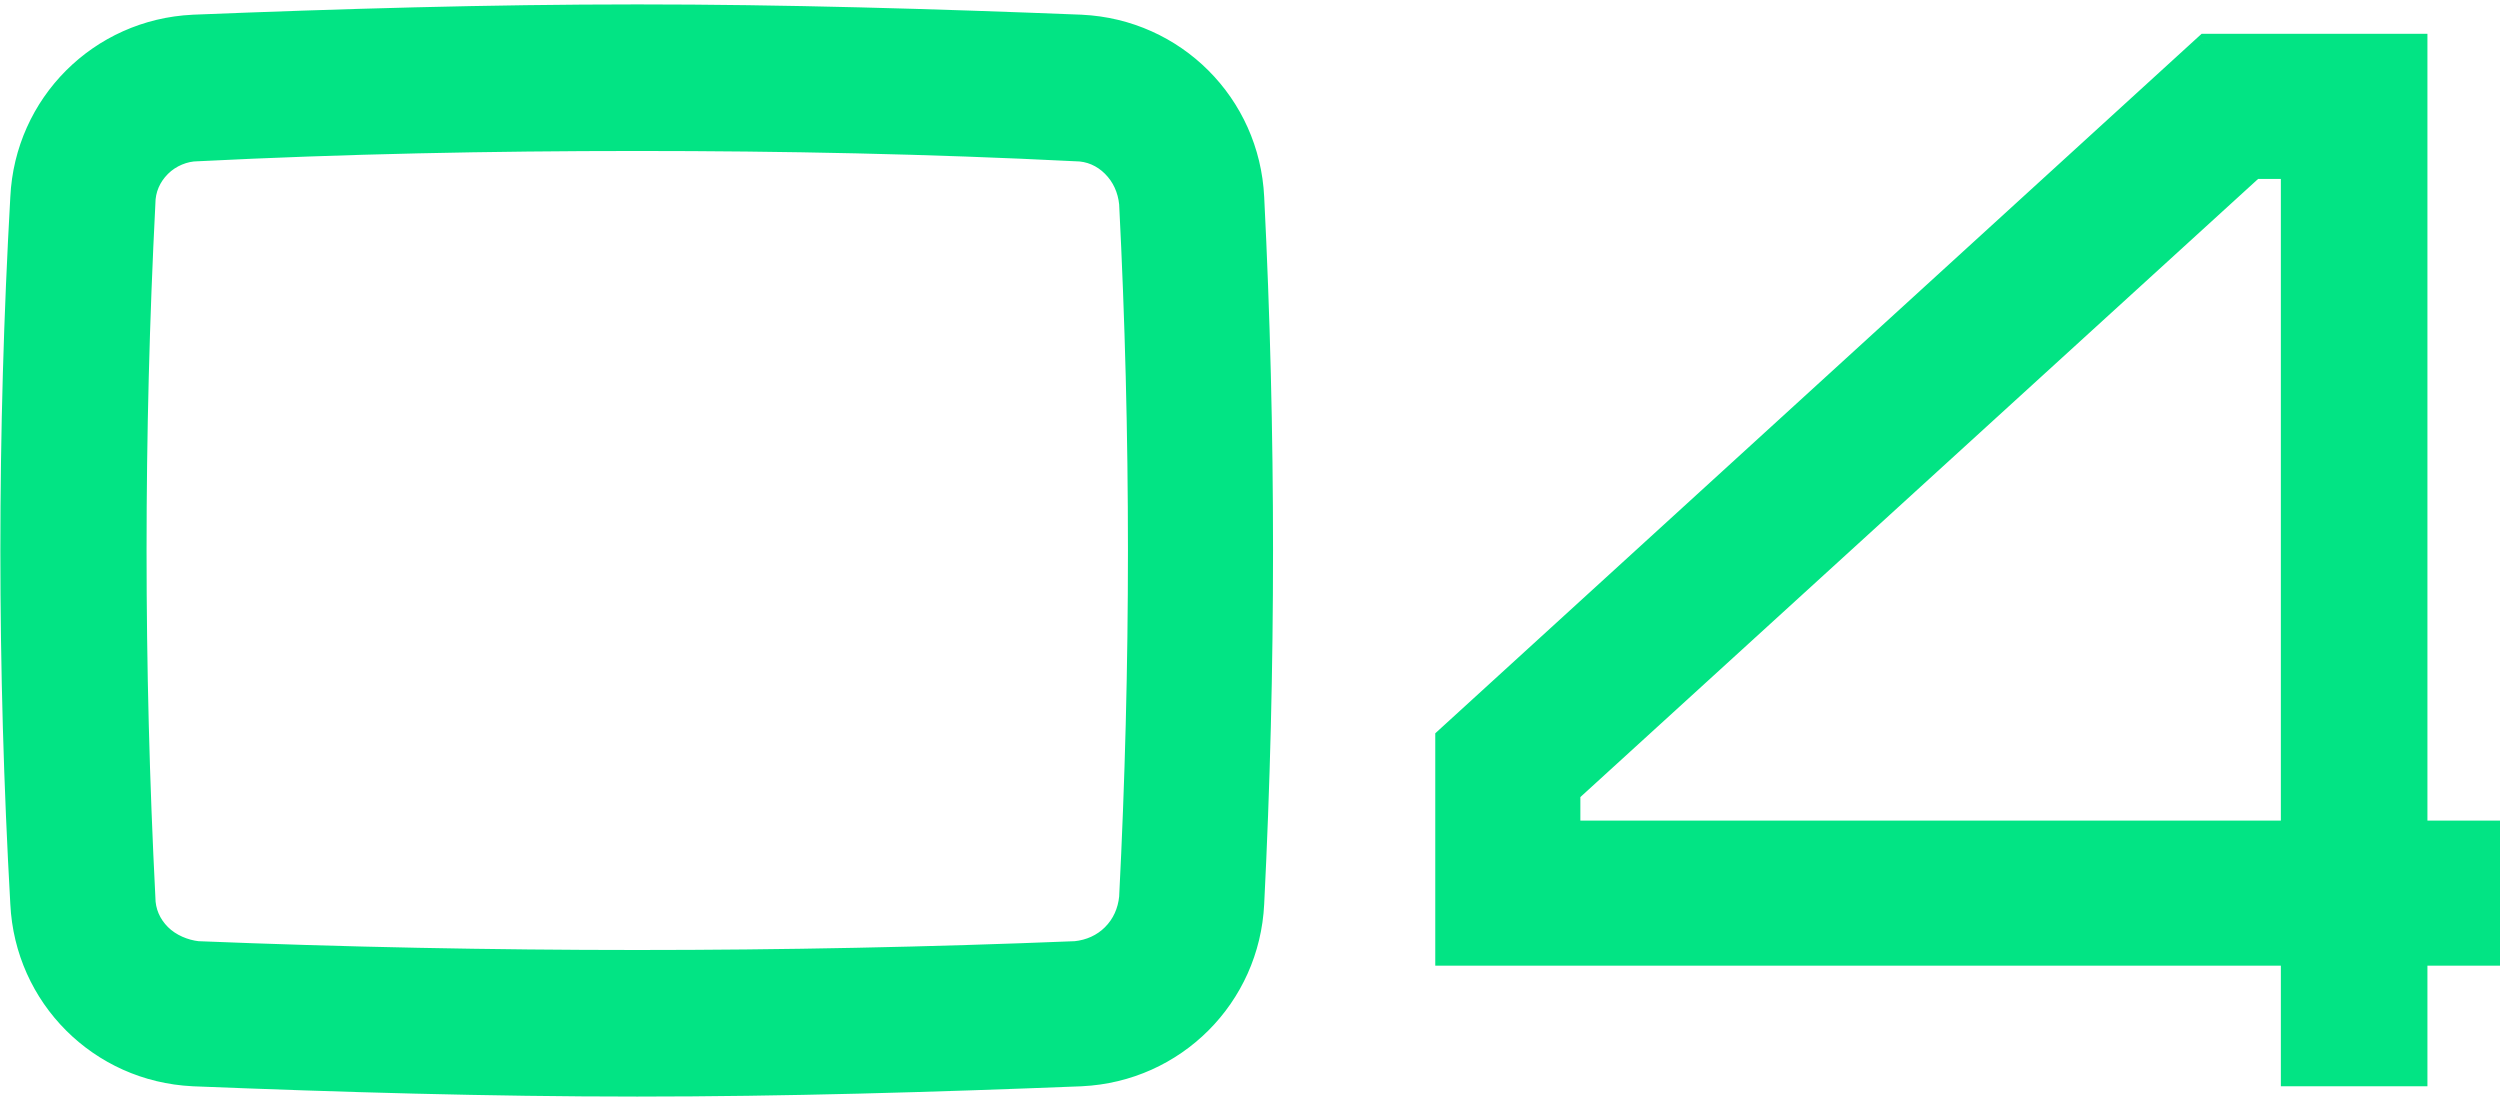 <?xml version="1.0" encoding="UTF-8"?> <svg xmlns="http://www.w3.org/2000/svg" width="102" height="45" viewBox="0 0 102 45" fill="none"> <path d="M26 5.66C20.06 5.66 14 5.78 8.06 6.08C7.52 6.08 6.92 6.32 6.5 6.74C6.08 7.16 5.84 7.7 5.84 8.3C5.36 17.72 5.36 27.2 5.84 36.62C5.84 37.22 6.08 37.76 6.5 38.18C6.92 38.6 7.52 38.84 8.06 38.9C14 39.14 20.06 39.26 26 39.26C31.94 39.26 37.94 39.14 43.88 38.9C44.48 38.84 45.02 38.6 45.44 38.18C45.86 37.76 46.1 37.22 46.16 36.62C46.64 27.2 46.64 17.72 46.16 8.3C46.1 7.7 45.86 7.16 45.44 6.74C45.02 6.32 44.48 6.08 43.88 6.08C37.94 5.78 31.94 5.66 26 5.66ZM7.88 1.1C13.88 0.86 19.94 0.68 26 0.68C32 0.68 38.06 0.86 44.12 1.1C47.9 1.28 50.9 4.28 51.08 8.06C51.56 17.66 51.56 27.26 51.08 36.86C50.9 40.64 47.9 43.64 44.12 43.82C38.06 44.06 32 44.24 26 44.24C19.94 44.24 13.88 44.06 7.88 43.82C4.1 43.64 1.1 40.64 0.92 36.86C0.38 27.26 0.38 17.66 0.92 8.06C1.1 4.28 4.1 1.28 7.88 1.1ZM98.539 33.98H101.599V38.9H98.539V43.82H93.559V38.9H59.059V30.14L90.019 1.88H98.539V33.98ZM63.979 33.98H93.559V6.8H91.939L63.979 32.3V33.98Z" fill="#02E484"></path> <path d="M8.06 6.08V6.58H8.073L8.085 6.579L8.06 6.08ZM6.5 6.74L6.146 6.386L6.146 6.386L6.5 6.74ZM5.84 8.3L6.339 8.325L6.34 8.313V8.3H5.84ZM5.84 36.62H6.34V36.607L6.339 36.595L5.84 36.62ZM8.06 38.9L8.005 39.397L8.022 39.399L8.04 39.4L8.06 38.9ZM43.88 38.9L43.9 39.4L43.915 39.399L43.93 39.398L43.88 38.9ZM45.44 38.18L45.794 38.534L45.44 38.18ZM46.16 36.62L46.657 36.67L46.659 36.658L46.659 36.645L46.16 36.62ZM46.16 8.3L46.659 8.275L46.659 8.262L46.657 8.25L46.16 8.3ZM45.44 6.74L45.794 6.386L45.794 6.386L45.44 6.74ZM43.88 6.08L43.855 6.579L43.867 6.58H43.88V6.08ZM7.88 1.1L7.86 0.6L7.856 0.601L7.88 1.1ZM44.12 1.1L44.144 0.601L44.14 0.6L44.12 1.1ZM51.08 8.06L50.581 8.084L50.581 8.085L51.08 8.06ZM51.08 36.86L50.581 36.835L50.581 36.836L51.08 36.86ZM44.12 43.82L44.14 44.32L44.144 44.319L44.12 43.82ZM7.88 43.82L7.856 44.319L7.86 44.32L7.88 43.82ZM0.92 36.86L1.419 36.836L1.419 36.832L0.92 36.86ZM0.92 8.06L1.419 8.088L1.419 8.084L0.92 8.06ZM26 5.16C20.053 5.16 13.985 5.28 8.035 5.581L8.085 6.579C14.015 6.28 20.067 6.16 26 6.16V5.16ZM8.06 5.58C7.386 5.58 6.659 5.874 6.146 6.386L6.854 7.094C7.181 6.766 7.654 6.58 8.06 6.58V5.58ZM6.146 6.386C5.639 6.894 5.34 7.559 5.34 8.3H6.34C6.34 7.841 6.521 7.426 6.854 7.094L6.146 6.386ZM5.341 8.275C4.86 17.712 4.86 27.209 5.341 36.645L6.339 36.595C5.86 27.192 5.86 17.729 6.339 8.325L5.341 8.275ZM5.34 36.62C5.34 37.361 5.639 38.026 6.146 38.534L6.854 37.826C6.521 37.494 6.34 37.079 6.34 36.62H5.34ZM6.146 38.534C6.661 39.048 7.374 39.327 8.005 39.397L8.115 38.403C7.666 38.353 7.179 38.152 6.854 37.826L6.146 38.534ZM8.04 39.4C13.987 39.64 20.053 39.76 26 39.76V38.76C20.067 38.76 14.013 38.64 8.08 38.4L8.04 39.4ZM26 39.76C31.947 39.76 37.953 39.64 43.9 39.4L43.86 38.4C37.927 38.64 31.933 38.76 26 38.76V39.76ZM43.93 39.398C44.635 39.327 45.285 39.042 45.794 38.534L45.087 37.826C44.755 38.158 44.325 38.353 43.83 38.403L43.93 39.398ZM45.794 38.534C46.302 38.025 46.587 37.375 46.657 36.67L45.663 36.57C45.613 37.065 45.418 37.495 45.086 37.826L45.794 38.534ZM46.659 36.645C47.14 27.209 47.14 17.712 46.659 8.275L45.661 8.325C46.14 17.729 46.14 27.192 45.661 36.595L46.659 36.645ZM46.657 8.25C46.587 7.545 46.302 6.895 45.794 6.386L45.086 7.094C45.418 7.425 45.613 7.855 45.663 8.35L46.657 8.25ZM45.794 6.386C45.286 5.879 44.621 5.58 43.88 5.58V6.58C44.339 6.58 44.754 6.761 45.087 7.094L45.794 6.386ZM43.905 5.581C37.955 5.28 31.947 5.16 26 5.16V6.16C31.933 6.16 37.925 6.28 43.855 6.579L43.905 5.581ZM7.9 1.6C13.897 1.36 19.95 1.18 26 1.18V0.18C19.93 0.18 13.863 0.36 7.86 0.6L7.9 1.6ZM26 1.18C31.991 1.18 38.043 1.36 44.1 1.6L44.14 0.6C38.077 0.36 32.01 0.18 26 0.18V1.18ZM44.096 1.599C47.619 1.767 50.413 4.561 50.581 8.084L51.579 8.036C51.387 3.999 48.181 0.793 44.144 0.601L44.096 1.599ZM50.581 8.085C51.06 17.668 51.06 27.252 50.581 36.835L51.579 36.885C52.06 27.268 52.06 17.652 51.579 8.035L50.581 8.085ZM50.581 36.836C50.413 40.359 47.619 43.153 44.096 43.321L44.144 44.319C48.181 44.127 51.387 40.921 51.579 36.884L50.581 36.836ZM44.1 43.32C38.043 43.56 31.991 43.74 26 43.74V44.74C32.01 44.74 38.077 44.56 44.14 44.32L44.1 43.32ZM26 43.74C19.95 43.74 13.897 43.56 7.9 43.32L7.86 44.32C13.863 44.56 19.93 44.74 26 44.74V43.74ZM7.904 43.321C4.381 43.153 1.587 40.359 1.419 36.836L0.421 36.884C0.613 40.921 3.819 44.127 7.856 44.319L7.904 43.321ZM1.419 36.832C0.88 27.251 0.88 17.669 1.419 8.088L0.421 8.032C-0.12 17.651 -0.12 27.269 0.421 36.888L1.419 36.832ZM1.419 8.084C1.587 4.561 4.381 1.767 7.904 1.599L7.856 0.601C3.819 0.793 0.613 3.999 0.421 8.036L1.419 8.084ZM98.539 33.98H98.039V34.48H98.539V33.98ZM101.599 33.98H102.099V33.48H101.599V33.98ZM101.599 38.9V39.4H102.099V38.9H101.599ZM98.539 38.9V38.4H98.039V38.9H98.539ZM98.539 43.82V44.32H99.039V43.82H98.539ZM93.559 43.82H93.059V44.32H93.559V43.82ZM93.559 38.9H94.059V38.4H93.559V38.9ZM59.059 38.9H58.559V39.4H59.059V38.9ZM59.059 30.14L58.721 29.771L58.559 29.919V30.14H59.059ZM90.019 1.88V1.38H89.825L89.681 1.511L90.019 1.88ZM98.539 1.88H99.039V1.38H98.539V1.88ZM63.979 33.98H63.479V34.48H63.979V33.98ZM93.559 33.98V34.48H94.059V33.98H93.559ZM93.559 6.8H94.059V6.3H93.559V6.8ZM91.939 6.8V6.3H91.745L91.602 6.431L91.939 6.8ZM63.979 32.3L63.642 31.931L63.479 32.079V32.3H63.979ZM98.539 34.48H101.599V33.48H98.539V34.48ZM101.099 33.98V38.9H102.099V33.98H101.099ZM101.599 38.4H98.539V39.4H101.599V38.4ZM98.039 38.9V43.82H99.039V38.9H98.039ZM98.539 43.32H93.559V44.32H98.539V43.32ZM94.059 43.82V38.9H93.059V43.82H94.059ZM93.559 38.4H59.059V39.4H93.559V38.4ZM59.559 38.9V30.14H58.559V38.9H59.559ZM59.396 30.509L90.356 2.249L89.681 1.511L58.721 29.771L59.396 30.509ZM90.019 2.38H98.539V1.38H90.019V2.38ZM98.039 1.88V33.98H99.039V1.88H98.039ZM63.979 34.48H93.559V33.48H63.979V34.48ZM94.059 33.98V6.8H93.059V33.98H94.059ZM93.559 6.3H91.939V7.3H93.559V6.3ZM91.602 6.431L63.642 31.931L64.316 32.669L92.275 7.169L91.602 6.431ZM63.479 32.3V33.98H64.479V32.3H63.479Z" fill="#02E484"></path> </svg> 